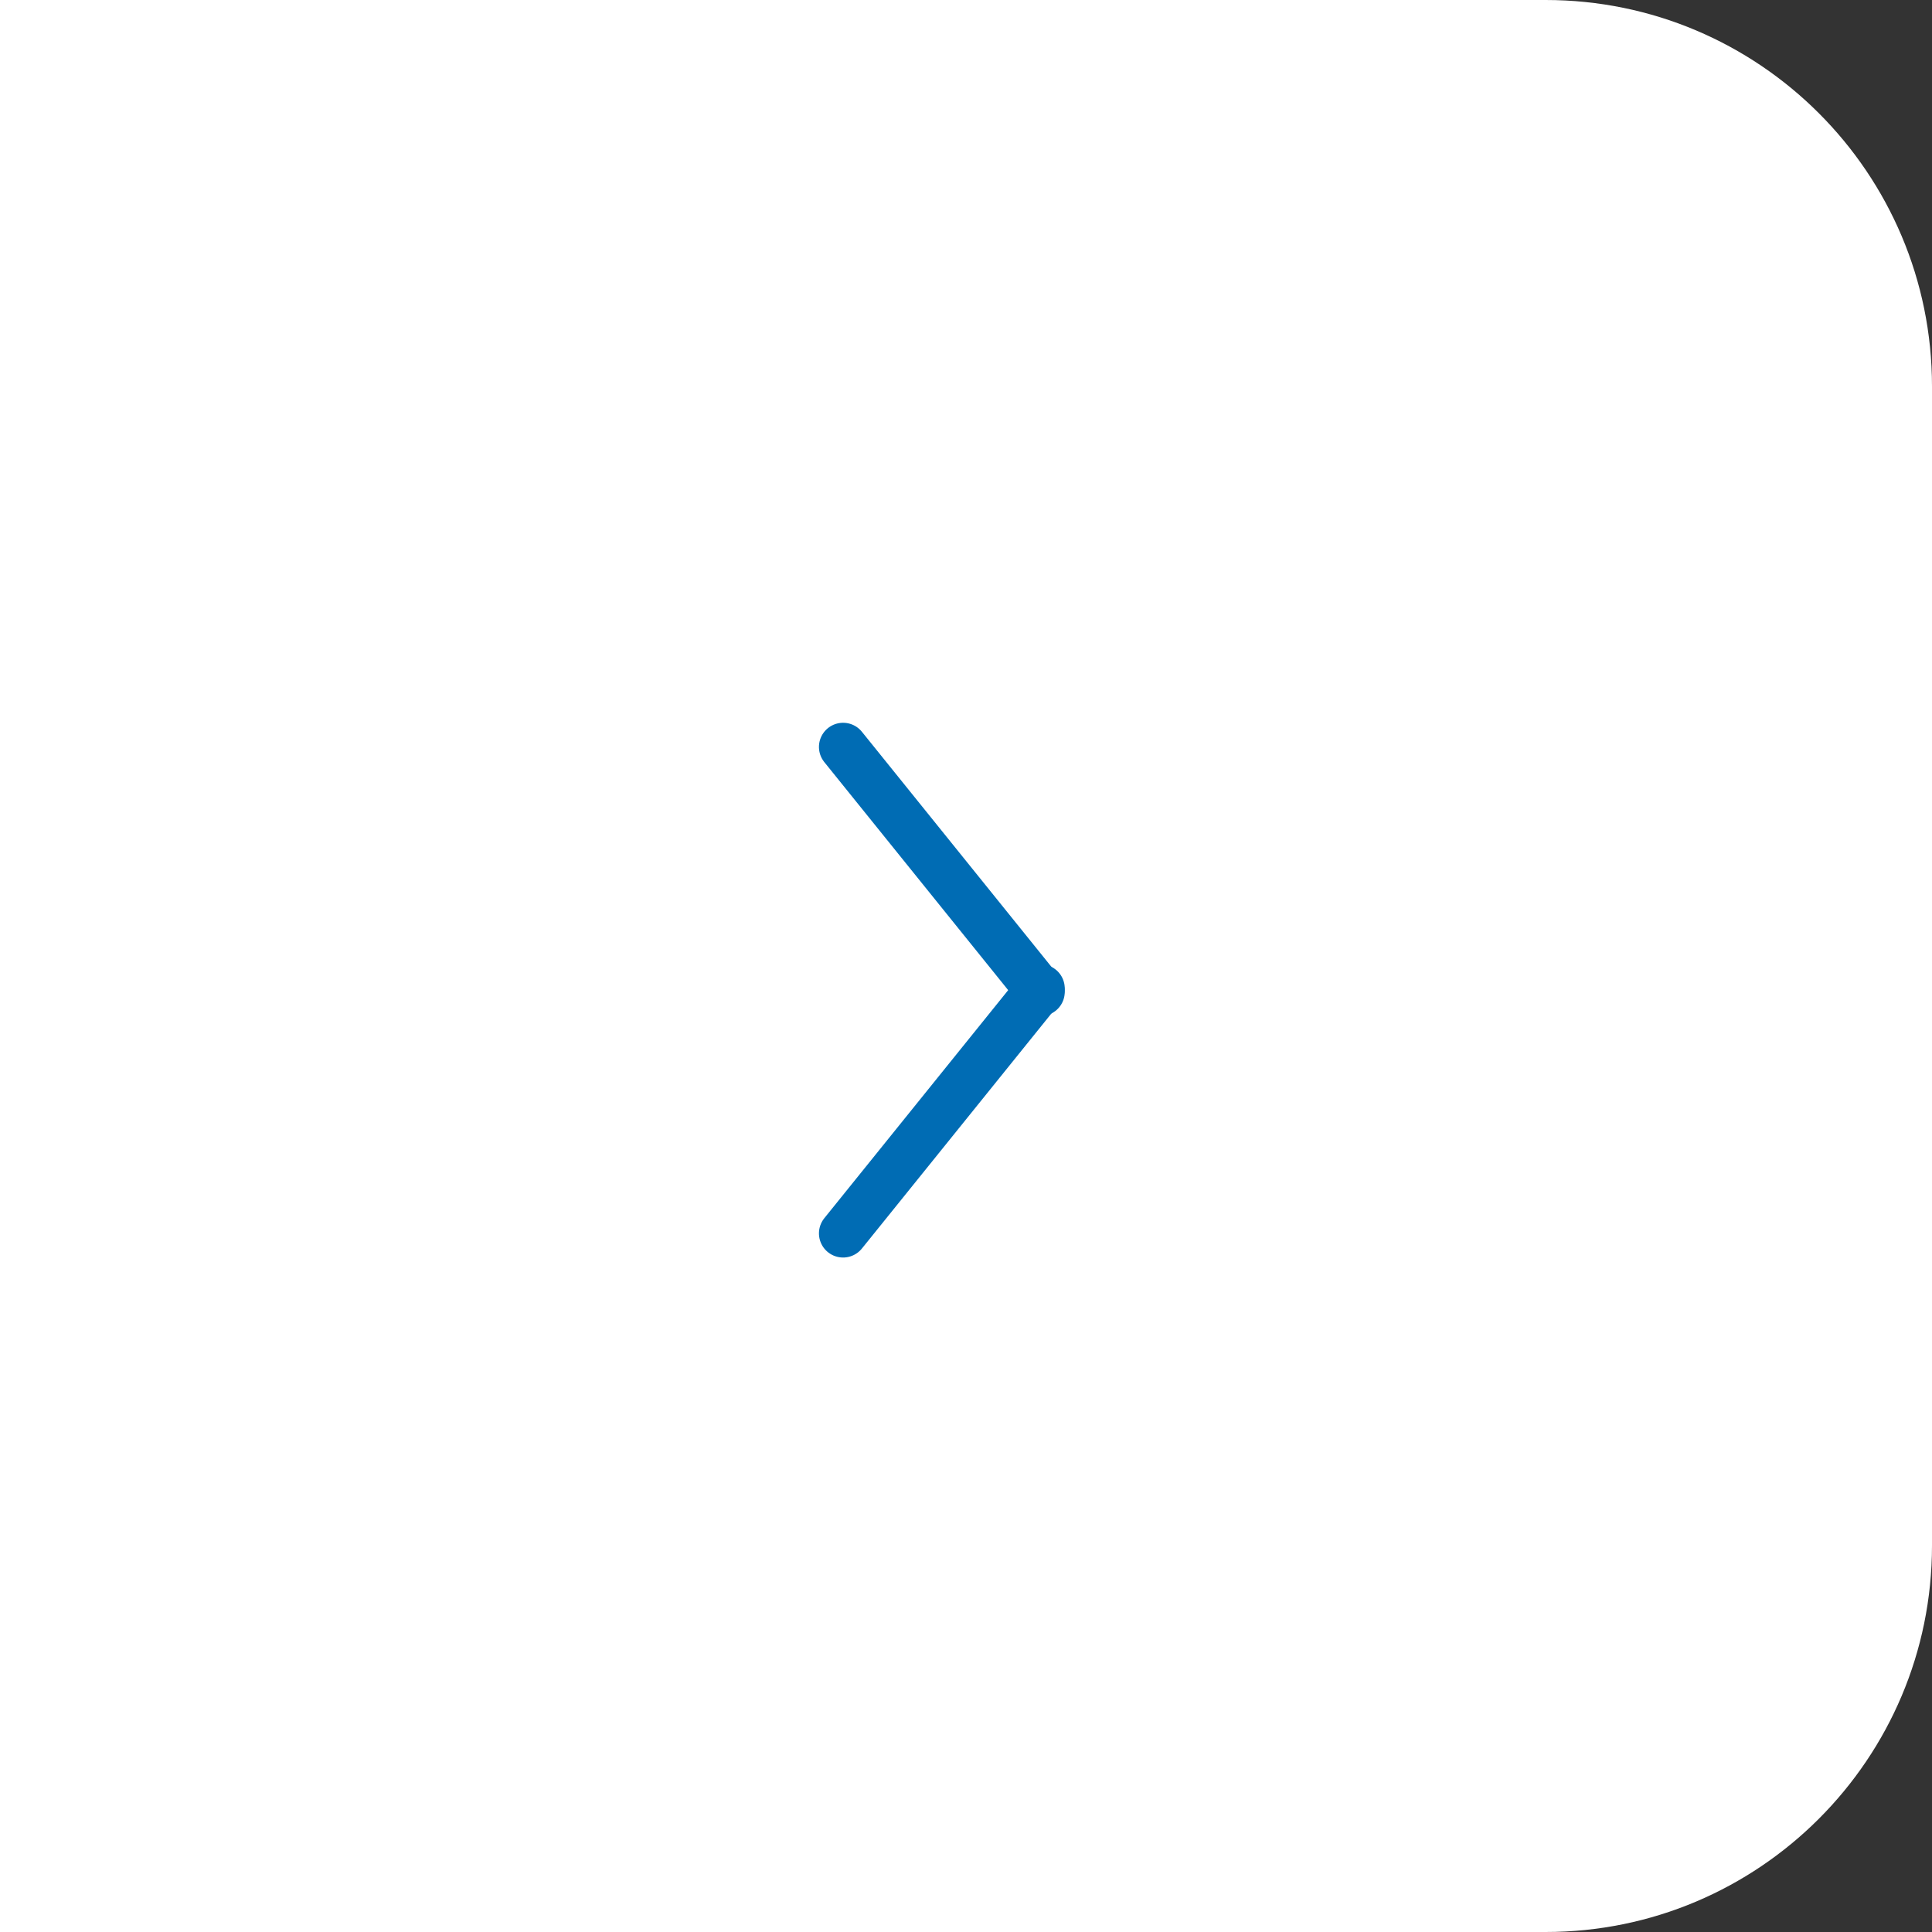 <svg xmlns="http://www.w3.org/2000/svg" width="40" height="40" viewBox="0 0 40 40">
    <rect x="0" y="0" width="40" height="40" fill="#333333" stroke="none"/>
    <g fill="none" fill-rule="evenodd">
        <g>
            <g>
                <g>
                    <path fill="#FFF" d="M0 0h32c4.418 0 8 3.582 8 8v24c0 4.418-3.582 8-8 8H0V0z" transform="translate(-1460 -692) translate(1460 660) translate(0 32)"/>
                    <g stroke="#006CB4" stroke-linecap="round" stroke-linejoin="round">
                        <g>
                            <path d="M5.429 0.5L10.571 4.5" transform="translate(-1460 -692) translate(1460 660) translate(0 32) rotate(90 3.5 18.5) matrix(-1 0 0 1 11 0) rotate(1 8 2.5)"/>
                            <path d="M5.571 0.5L0.429 4.5" transform="translate(-1460 -692) translate(1460 660) translate(0 32) rotate(90 3.5 18.5) matrix(-1 0 0 1 11 0) rotate(-1 3 2.5)"/>
                        </g>
                    </g>
                </g>
            </g>
        </g>
    </g>
</svg>
